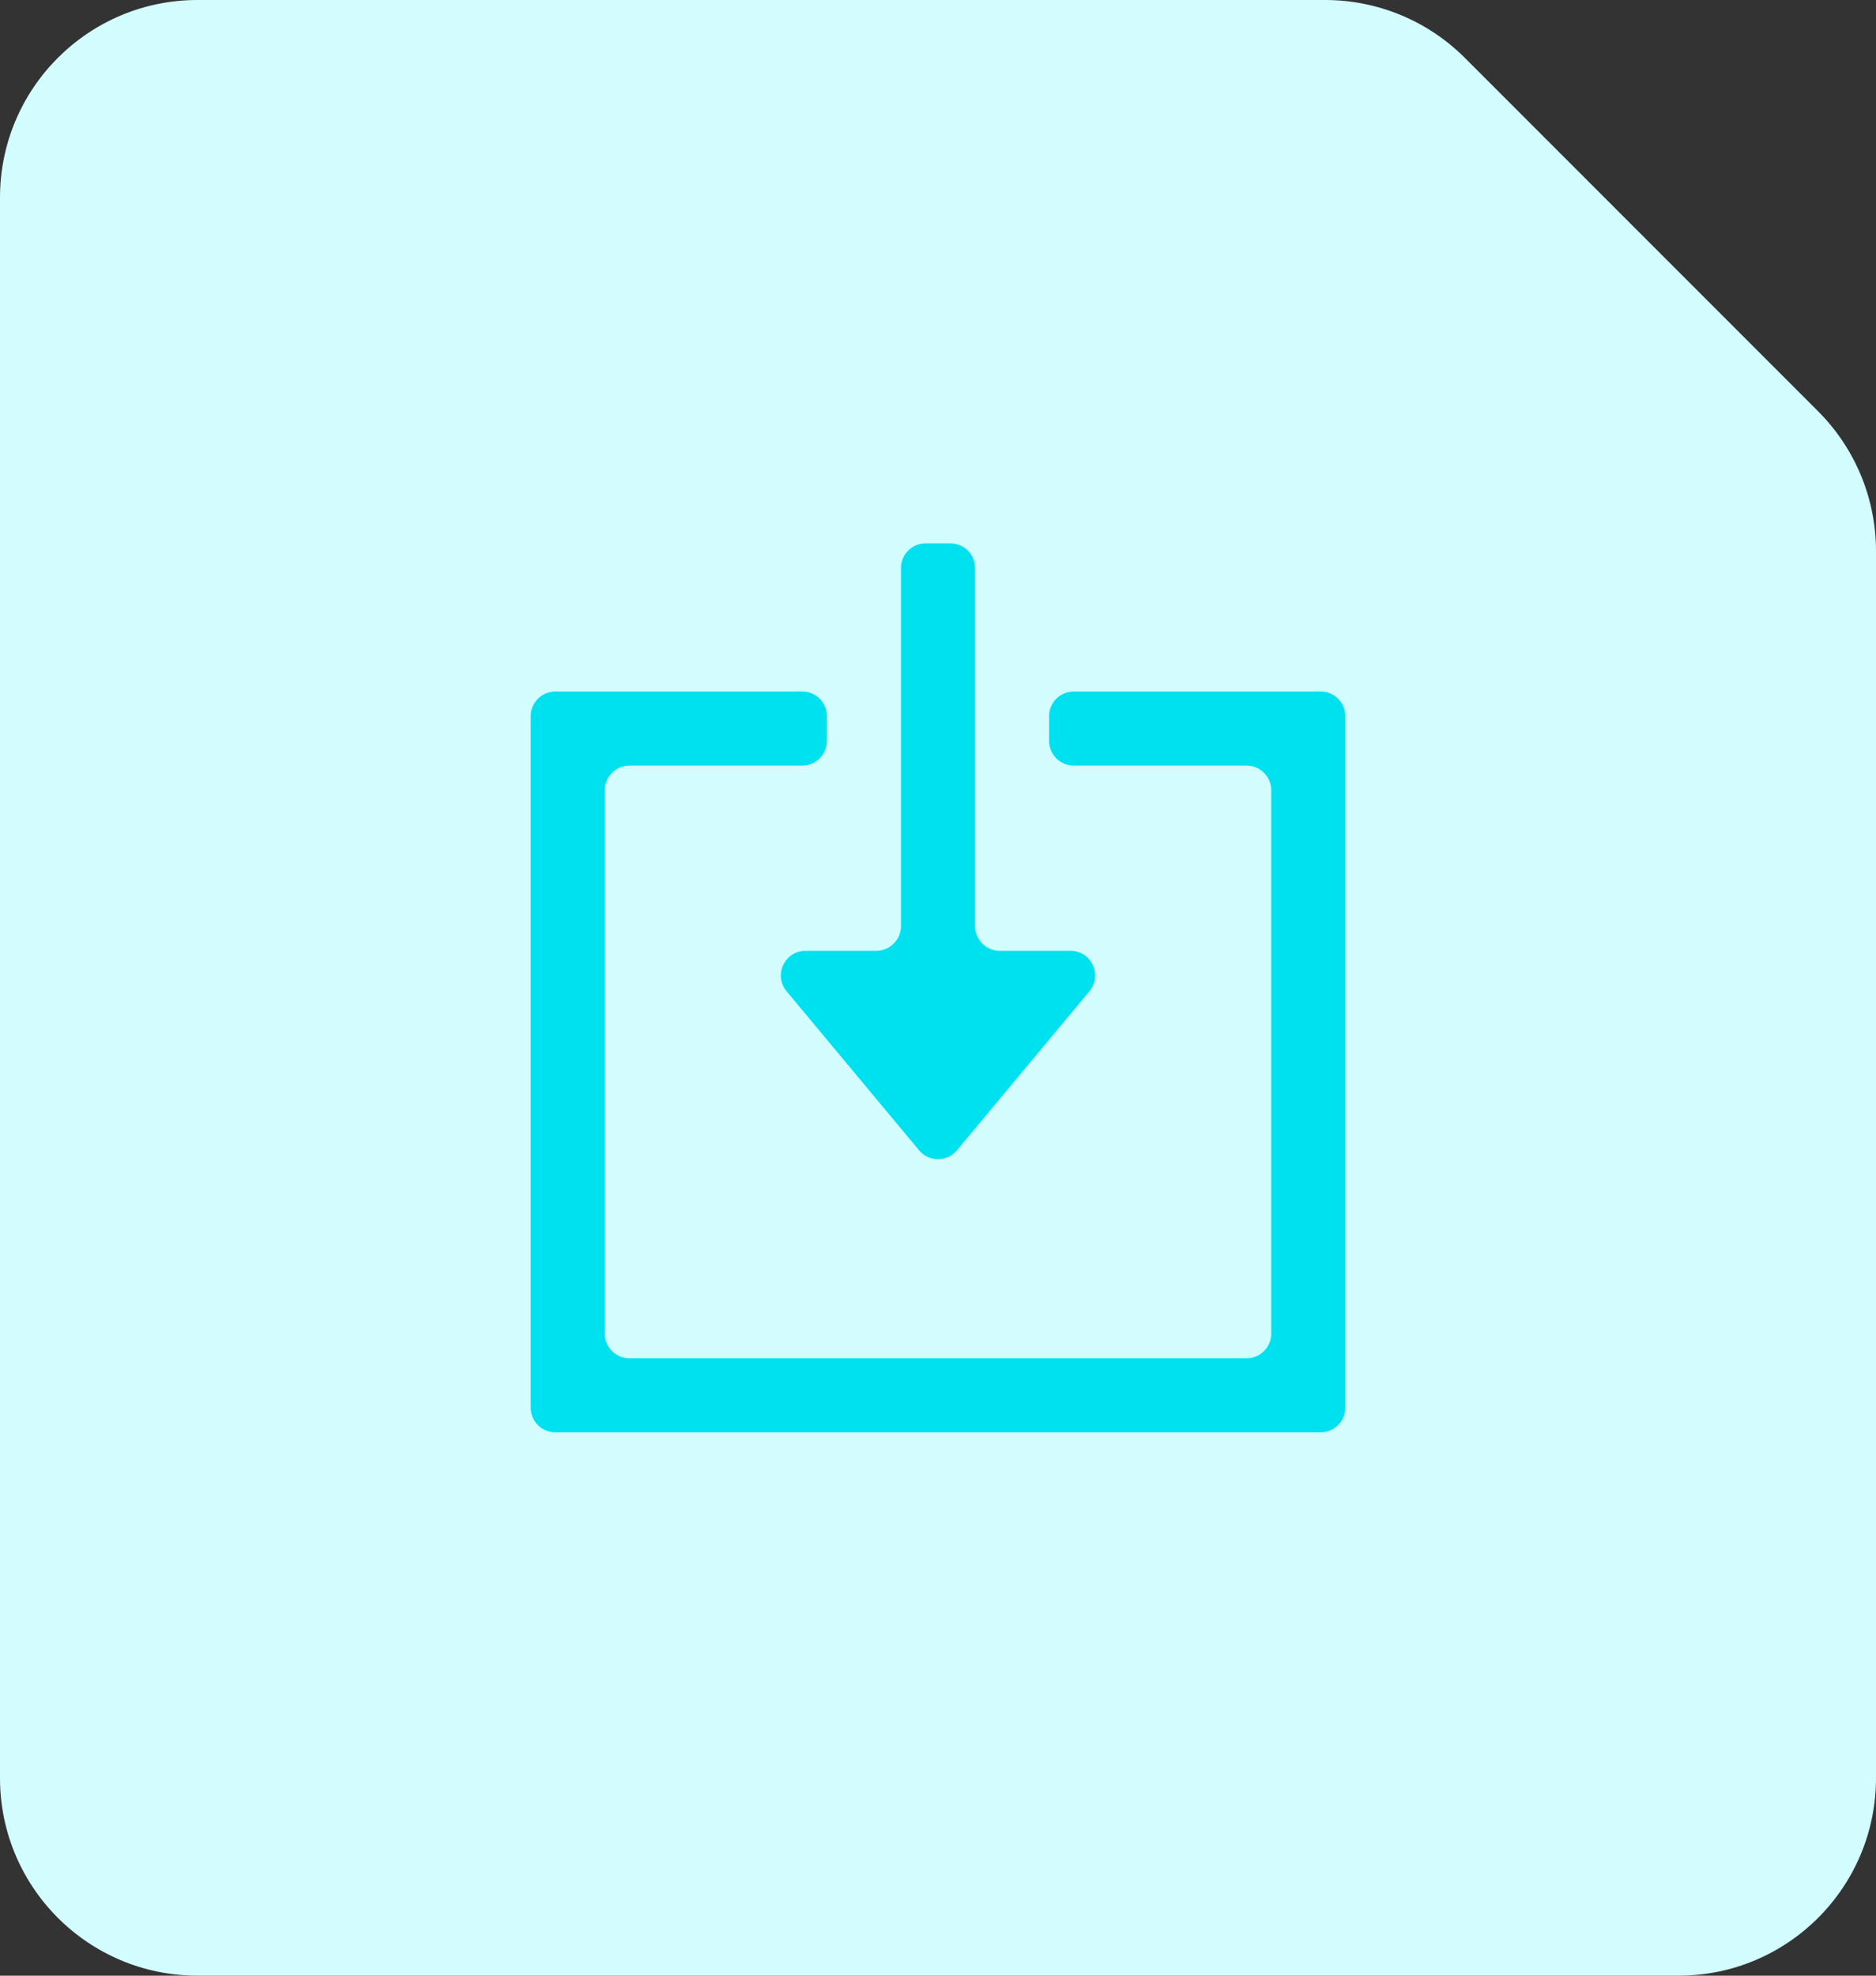 <svg width="76" height="80" viewBox="0 0 76 80" fill="none" xmlns="http://www.w3.org/2000/svg">
<rect x="0" y="0" width="76" height="80" fill="#333333" stroke="none"/>
<path d="M0 72C0 76.418 3.582 80 8 80H68C72.418 80 76 76.418 76 72V42V22.314C76 20.192 75.157 18.157 73.657 16.657L66.5 9.5L59.343 2.343C57.843 0.843 55.808 0 53.686 0H38H8C3.582 0 0 3.582 0 8V72Z" fill="#D3FCFF"/>
<path fill-rule="evenodd" clip-rule="evenodd" d="M53.5 58C54.052 58 54.5 57.552 54.5 57V29C54.5 28.448 54.052 28 53.5 28H43.5C42.948 28 42.5 28.448 42.5 29V30C42.5 30.552 42.948 31 43.5 31H50.5C51.052 31 51.5 31.448 51.5 32V54C51.5 54.552 51.052 55 50.5 55H25.5C24.948 55 24.5 54.552 24.5 54V32C24.5 31.448 24.948 31 25.5 31H32.5C33.052 31 33.5 30.552 33.5 30V29C33.5 28.448 33.052 28 32.5 28H22.5C21.948 28 21.5 28.448 21.5 29V57C21.5 57.552 21.948 58 22.5 58H53.5ZM36.5 37.5C36.5 38.052 36.052 38.5 35.5 38.5H32.635C31.787 38.5 31.324 39.489 31.867 40.14L37.232 46.578C37.632 47.058 38.368 47.058 38.768 46.578L44.133 40.14C44.676 39.489 44.213 38.5 43.365 38.5H40.5C39.948 38.5 39.5 38.052 39.5 37.5V23C39.5 22.448 39.052 22 38.5 22H37.5C36.948 22 36.5 22.448 36.5 23V37.5Z" fill="#00E1F0"/>
</svg>
